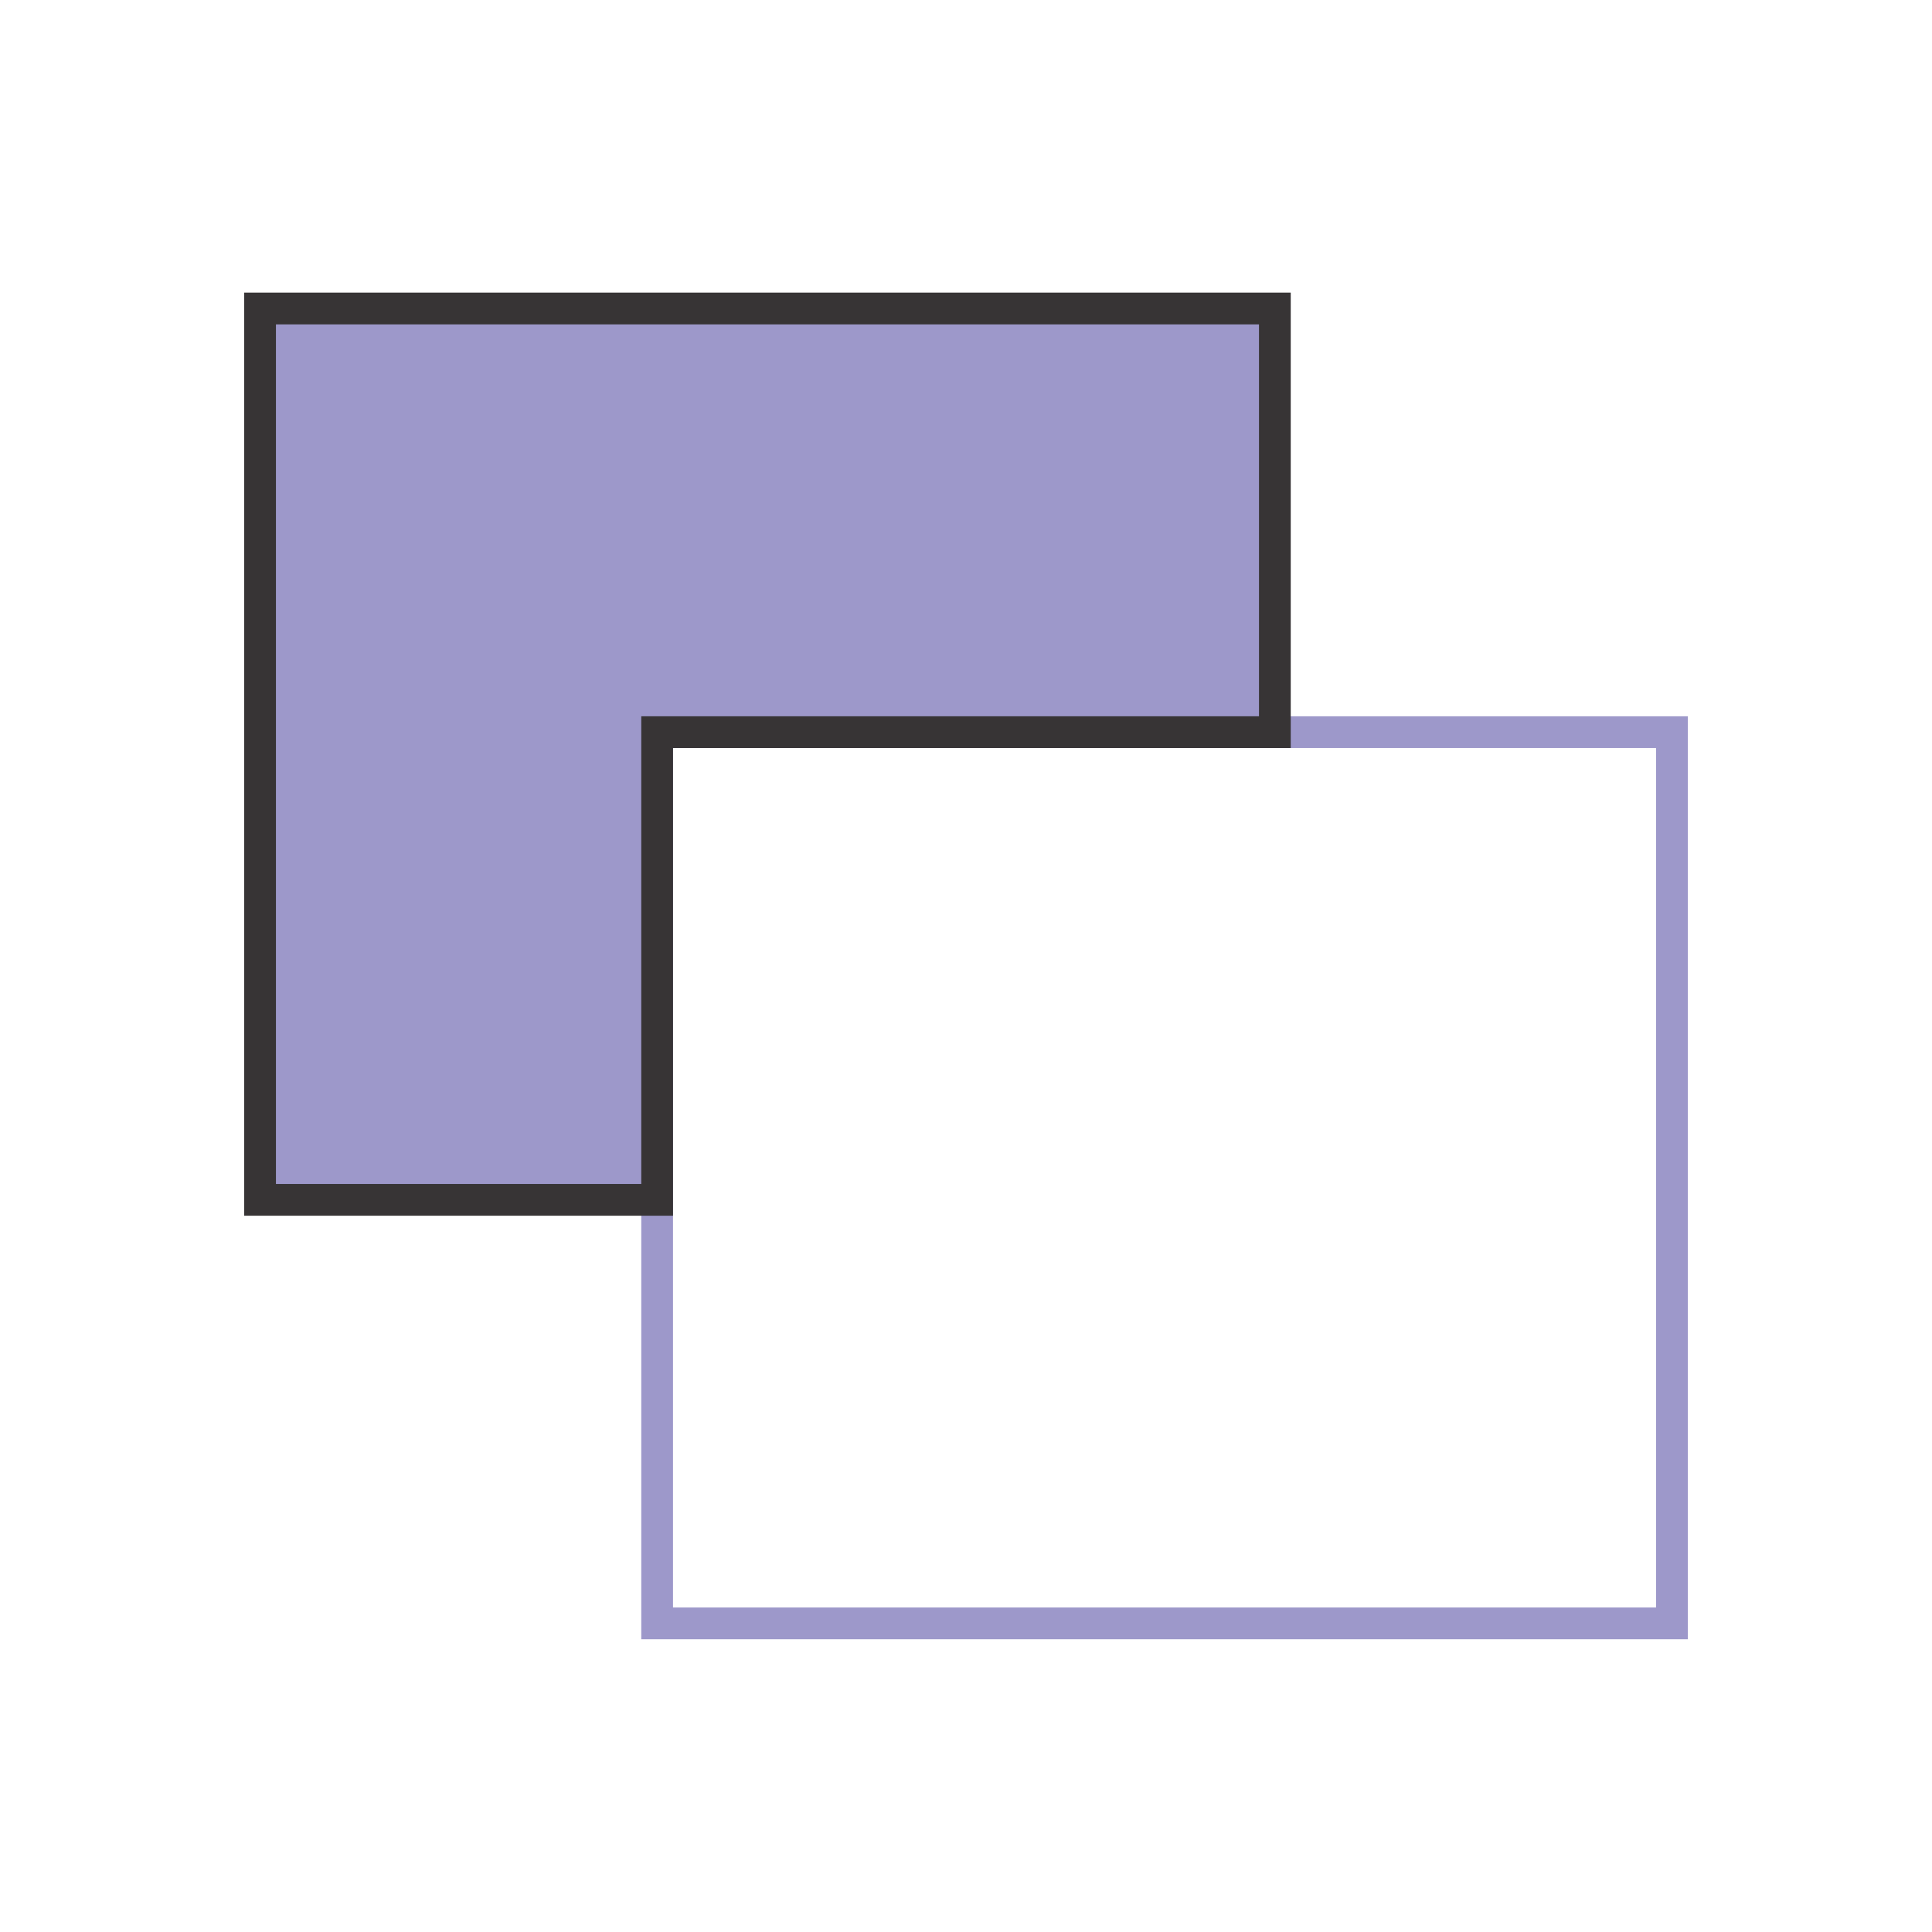 <?xml version="1.0" encoding="UTF-8"?>
<!DOCTYPE svg PUBLIC "-//W3C//DTD SVG 1.1//EN" "http://www.w3.org/Graphics/SVG/1.1/DTD/svg11.dtd">
<!-- Creator: CorelDRAW X6 -->
<svg xmlns="http://www.w3.org/2000/svg" xml:space="preserve" width="32.2mm" height="32.2mm" version="1.1" style="shape-rendering:geometricPrecision; text-rendering:geometricPrecision; image-rendering:optimizeQuality; fill-rule:evenodd; clip-rule:evenodd"
viewBox="0 0 15838 15838"
 xmlns:xlink="http://www.w3.org/1999/xlink">
 <defs>
  <style type="text/css">
   <![CDATA[
    .str1 {stroke:#373435;stroke-width:260.286}
    .str0 {stroke:#9D98CA;stroke-width:260.286}
    .fil0 {fill:none}
    .fil1 {fill:#9D98CA}
   ]]>
  </style>
 </defs>
 <g id="Layer_x0020_1">
  <rect class="fil0" width="15838" height="15838"/>
  <polygon class="fil0 str0" points="5387,6002 13706,6002 13706,13308 5387,13308 "/>
  <polygon class="fil1 str1" points="2132,2529 10451,2529 10451,6002 5387,6002 5387,9836 2132,9836 "/>
 </g>
</svg>

